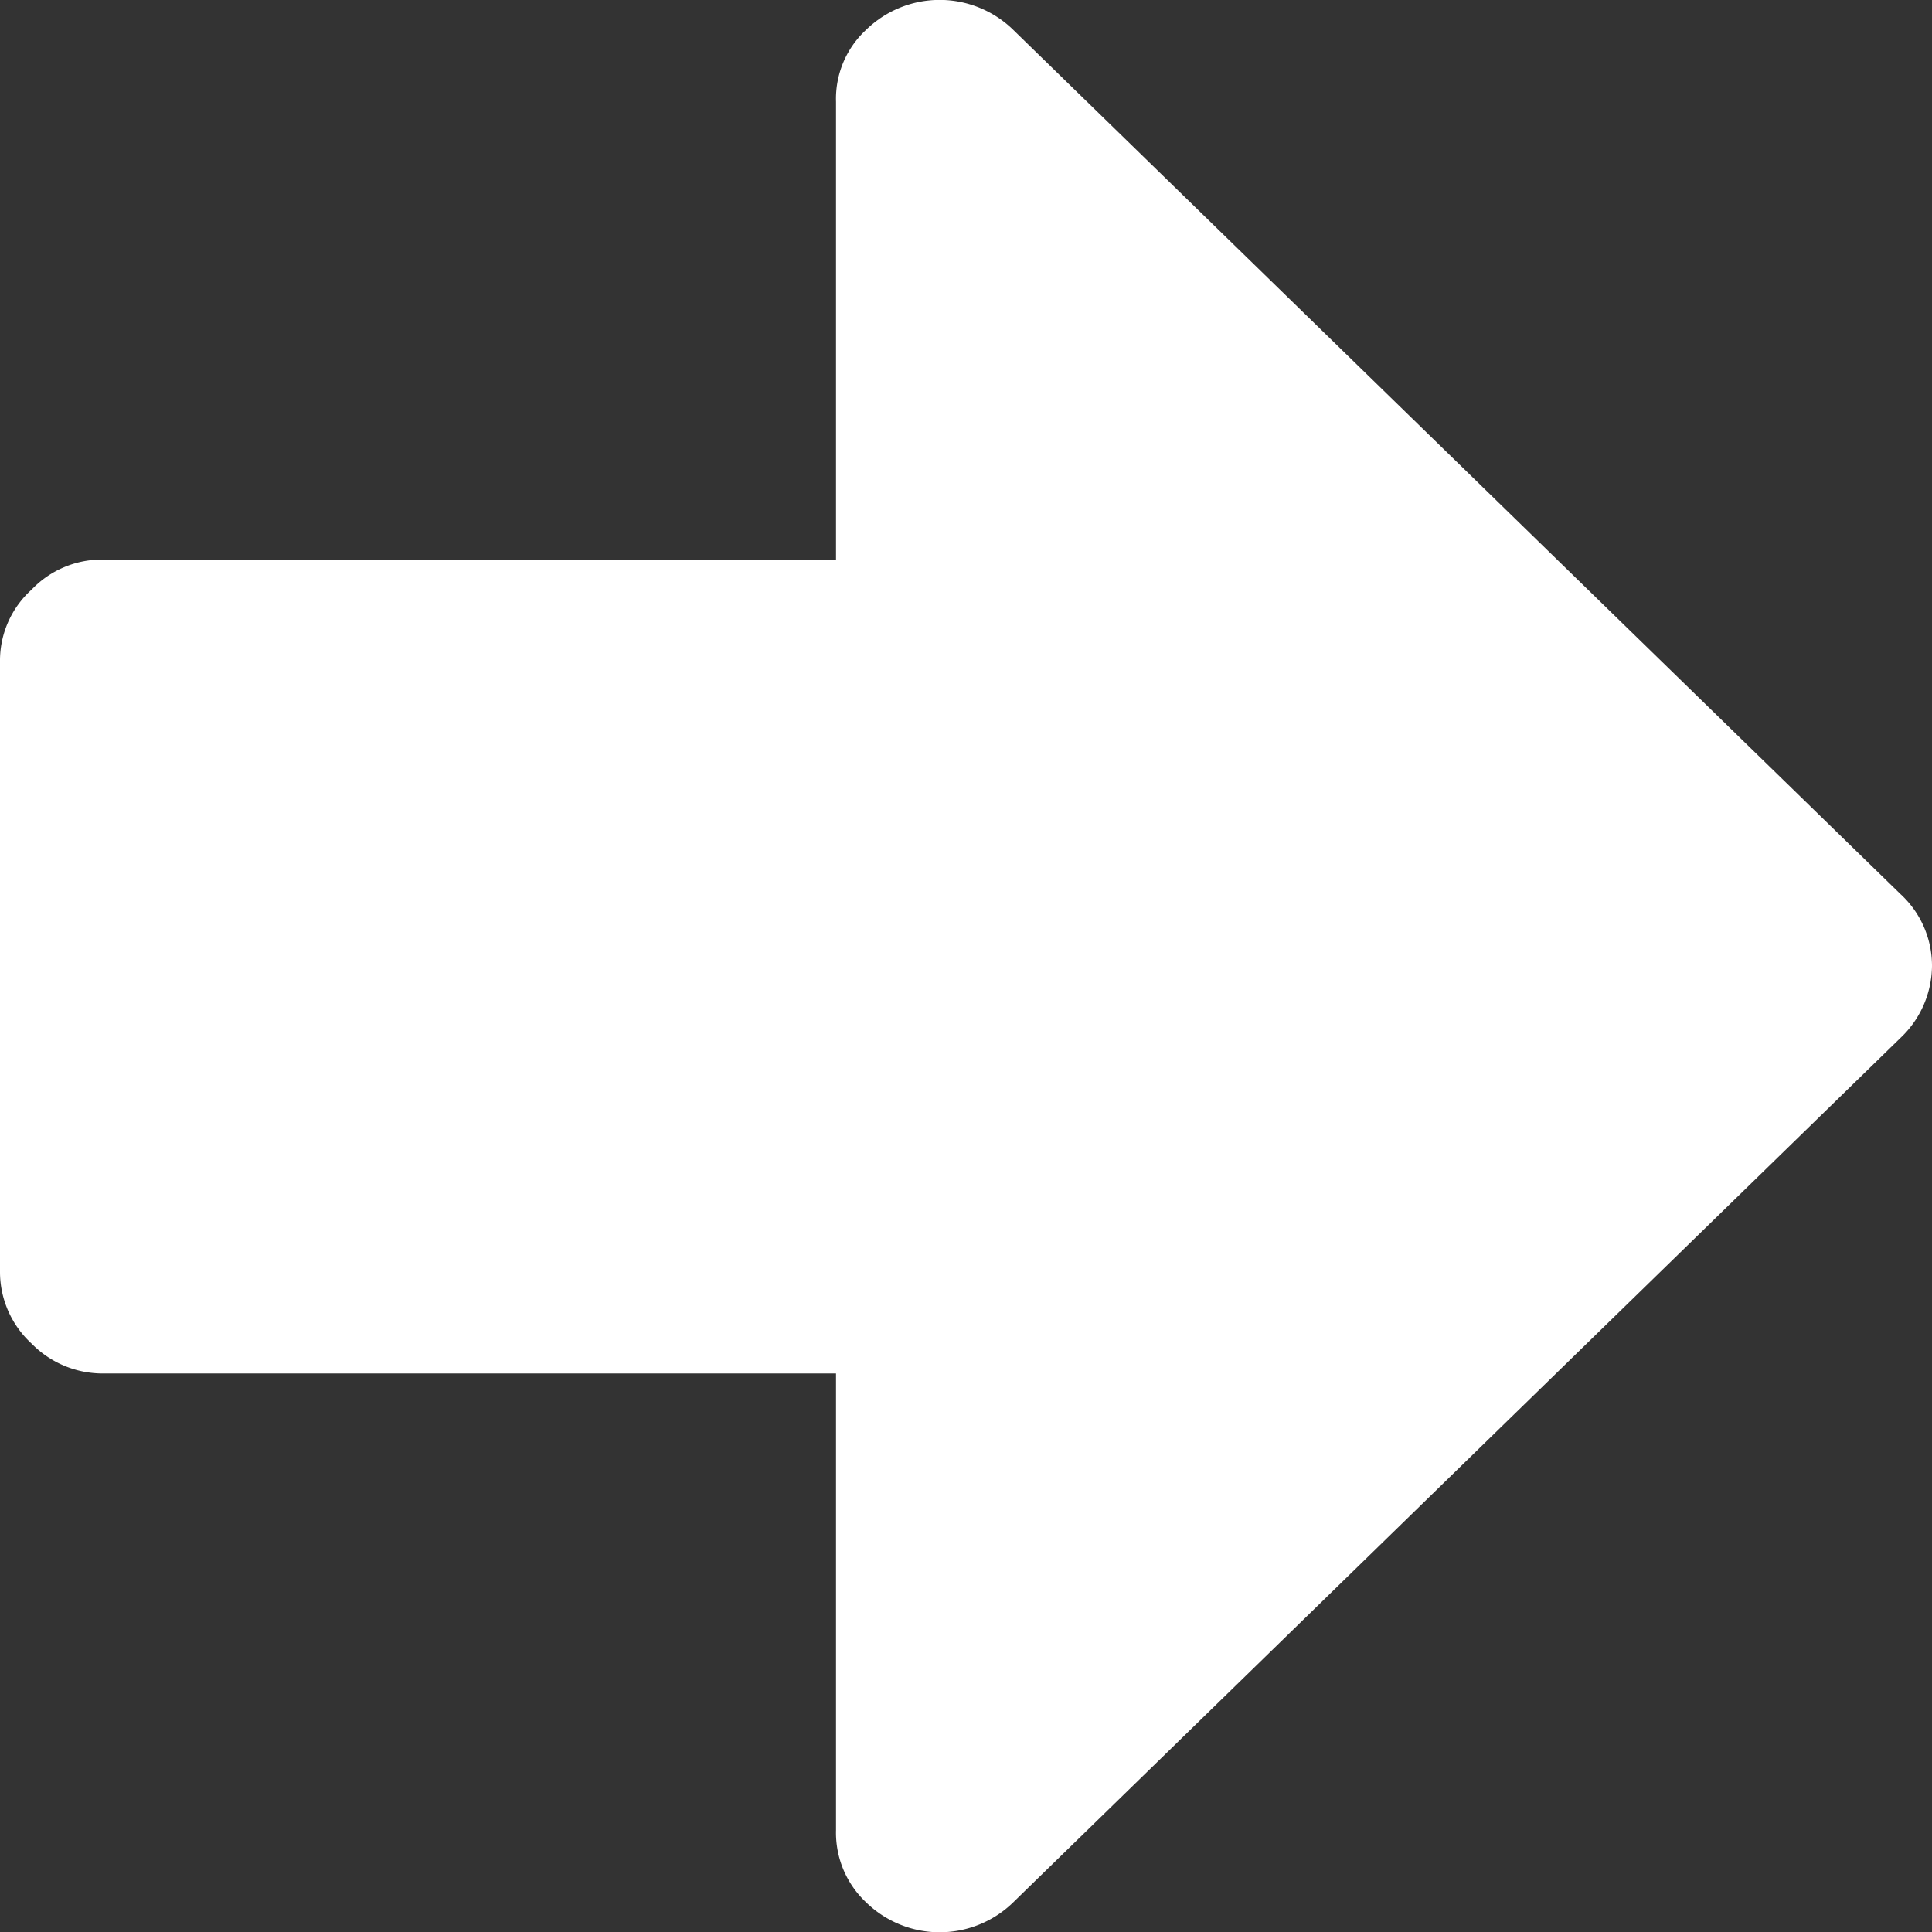 <svg xmlns="http://www.w3.org/2000/svg" width="11" height="11" viewBox="0 0 11 11">
  <rect x="0" y="0" width="11" height="11" fill="#333333" stroke="none"/>
  <defs>
    <style>
      .cls-1 {
        fill: #fff;
        fill-rule: evenodd;
      }
    </style>
  </defs>
  <path id="pijl" class="cls-1" d="M2113.82,1001.09l-5.05-4.919a0.6,0.6,0,0,0-.84,0,0.535,0.535,0,0,0-.17.409v2.606h-4.17a0.552,0.552,0,0,0-.41.171,0.544,0.544,0,0,0-.18.409v3.474a0.554,0.554,0,0,0,.18.41,0.566,0.566,0,0,0,.41.17h4.17v2.6a0.544,0.544,0,0,0,.17.41,0.6,0.6,0,0,0,.84,0l5.05-4.92a0.57,0.57,0,0,0,.18-0.41A0.554,0.554,0,0,0,2113.82,1001.09Z" transform="translate(-2103 -996)"/>
</svg>
